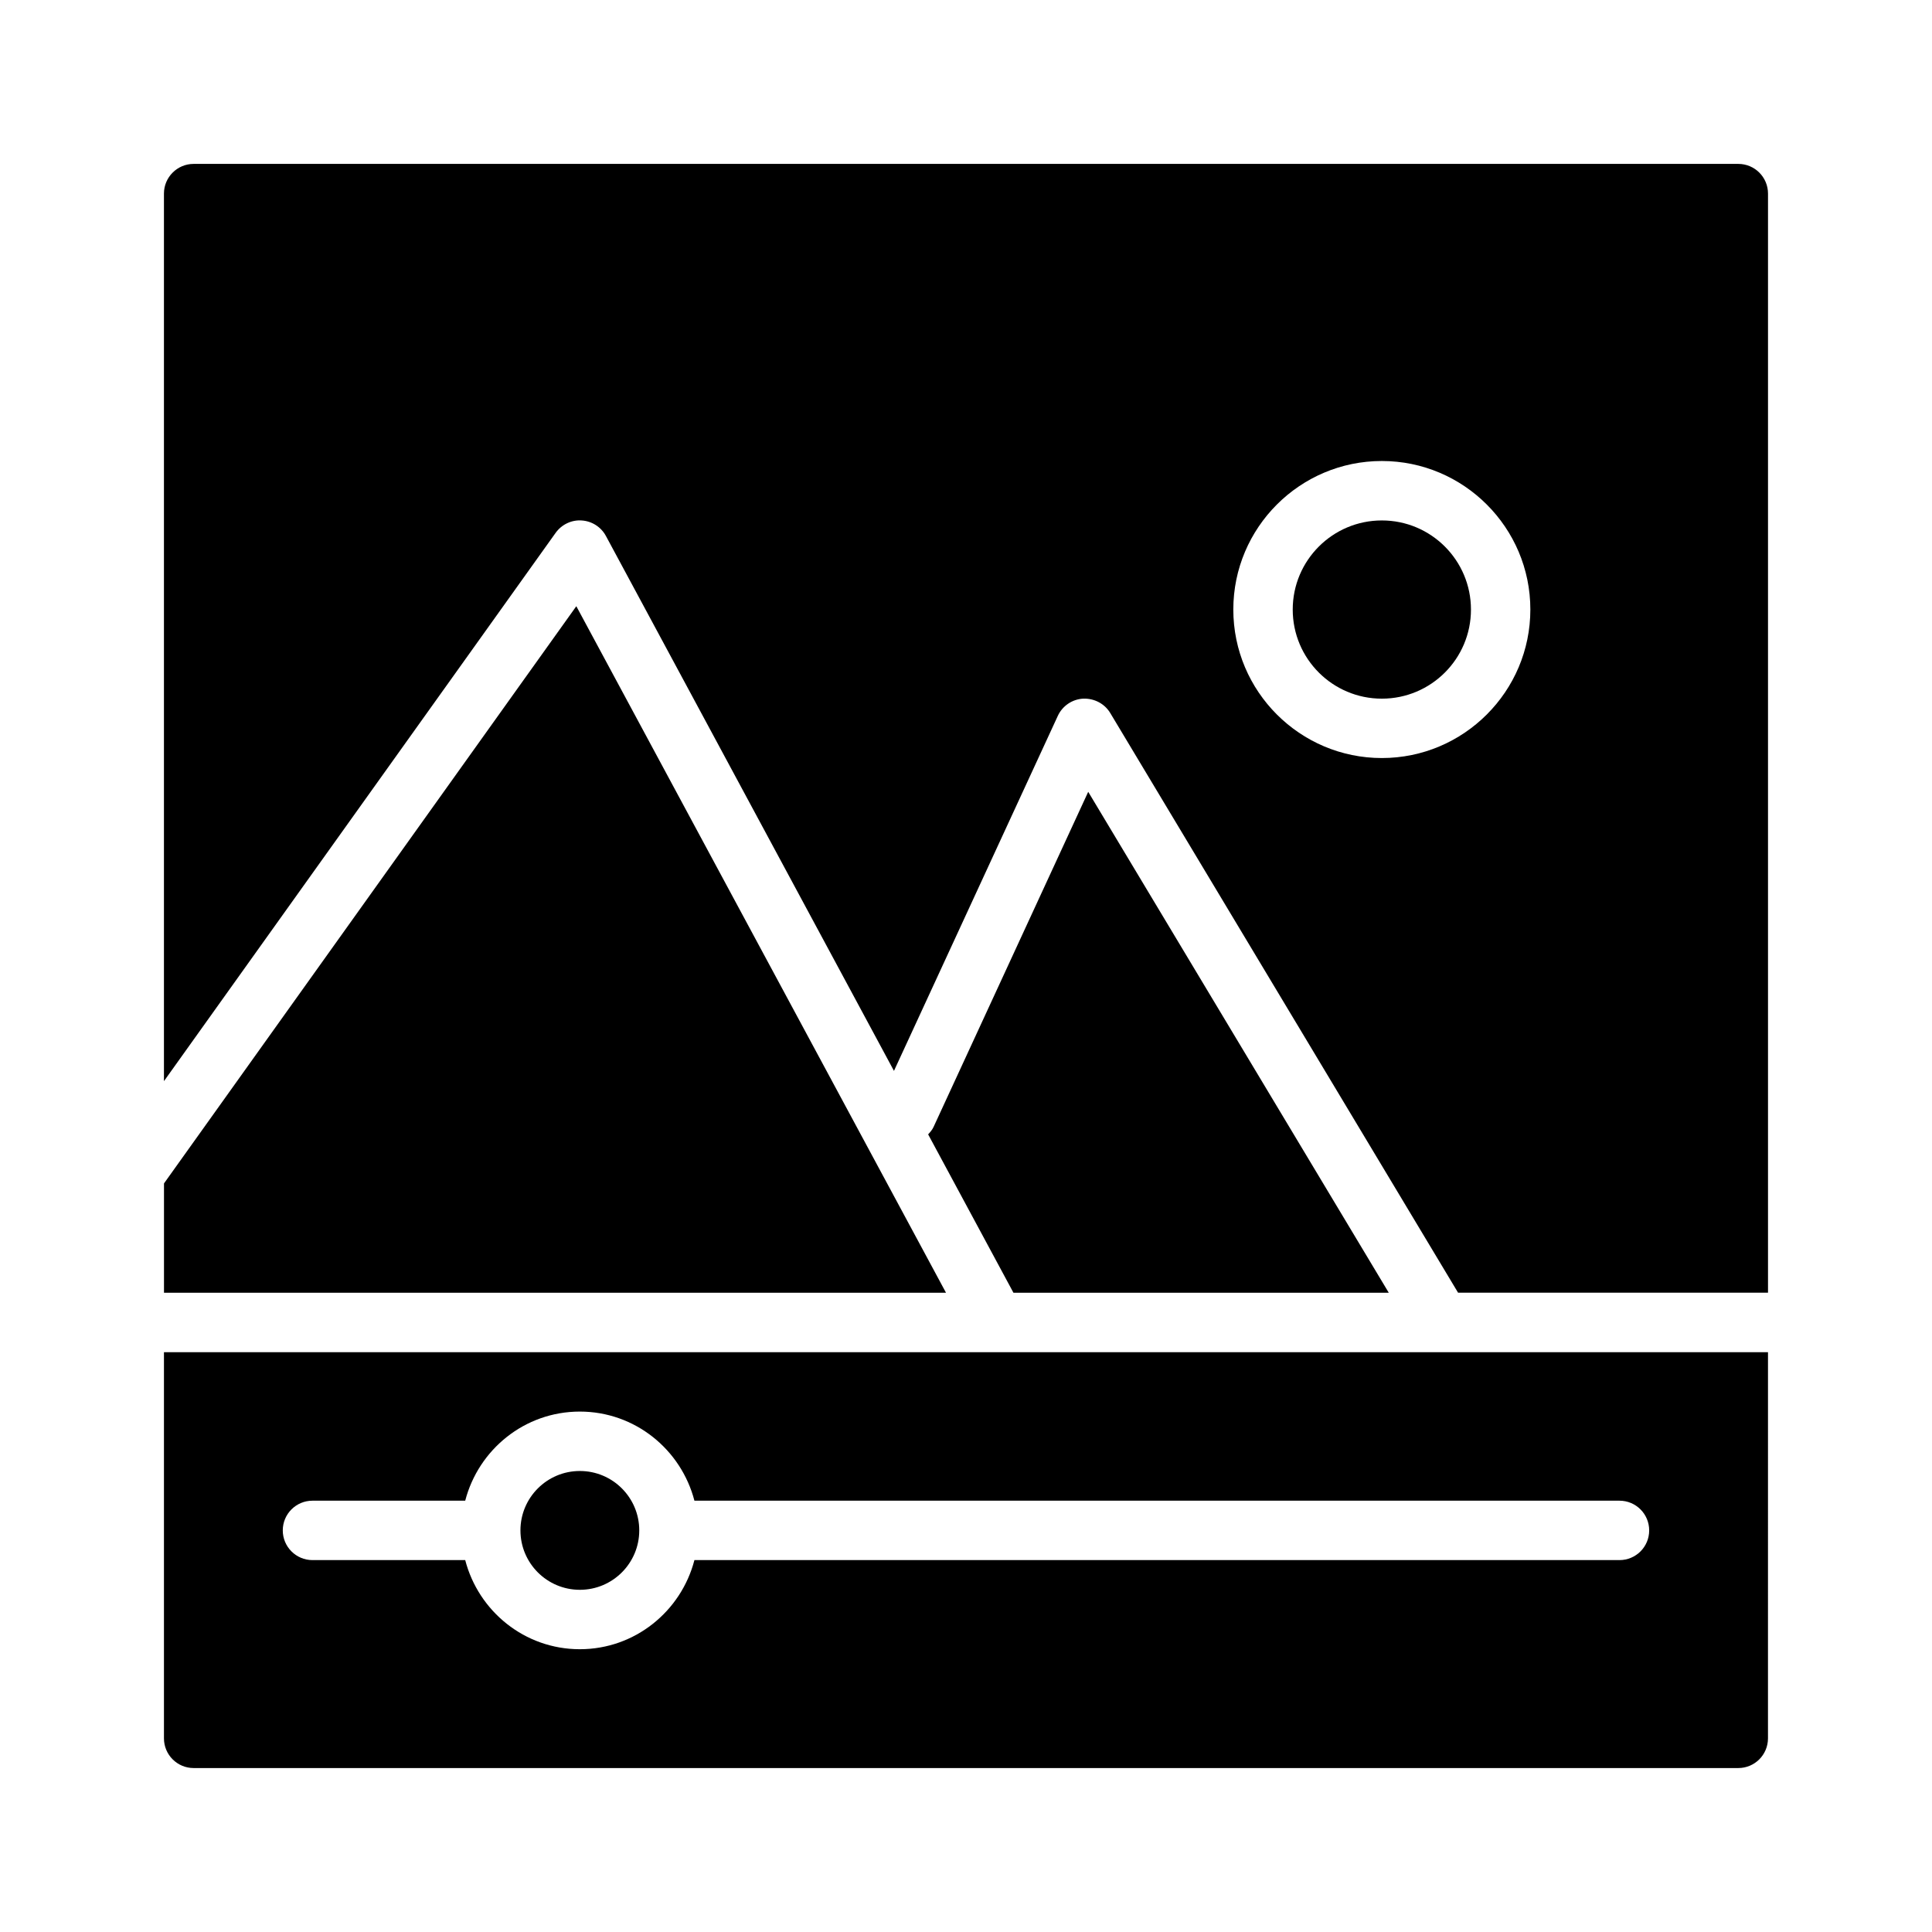 <?xml version="1.0" encoding="UTF-8"?>
<!-- Uploaded to: SVG Repo, www.svgrepo.com, Generator: SVG Repo Mixer Tools -->
<svg fill="#000000" width="800px" height="800px" version="1.1" viewBox="144 144 512 512" xmlns="http://www.w3.org/2000/svg">
 <g>
  <path d="m512.04 486.59-79.652-132.75-40.988 88.82c-0.355 0.77-0.891 1.371-1.434 1.961l22.609 41.973z"/>
  <path d="m296.73 304.65-109.27 152.97v28.969h207.24z"/>
  <path d="m533.82 305.54c0 13.043-10.574 23.613-23.617 23.613s-23.617-10.57-23.617-23.613c0-13.043 10.574-23.617 23.617-23.617s23.617 10.574 23.617 23.617"/>
  <path d="m291.25 285.21c1.582-2.211 4.227-3.481 6.902-3.281 2.715 0.172 5.148 1.73 6.43 4.125l76.328 141.74 43.422-94.078c1.219-2.644 3.809-4.41 6.723-4.566 2.938-0.102 5.676 1.316 7.172 3.809l92.176 153.62h82.137v-291.27c0-4.344-3.519-7.871-7.871-7.871h-409.35c-4.344 0-7.871 3.527-7.871 7.871v235.21zm218.95-19.039c21.703 0 39.359 17.656 39.359 39.359s-17.656 39.359-39.359 39.359-39.359-17.656-39.359-39.359 17.656-39.359 39.359-39.359z"/>
  <path d="m313.41 549.57c0 8.695-7.051 15.746-15.742 15.746-8.695 0-15.746-7.051-15.746-15.746 0-8.695 7.051-15.742 15.746-15.742 8.691 0 15.742 7.047 15.742 15.742"/>
  <path d="m187.45 502.34v102.34c0 4.352 3.527 7.871 7.871 7.871h409.34c4.352 0 7.871-3.519 7.871-7.871l0.004-102.34zm385.73 55.102h-245.15c-3.519 13.547-15.742 23.617-30.371 23.617-14.625 0-26.852-10.066-30.371-23.617h-40.477c-4.344 0-7.871-3.519-7.871-7.871 0-4.352 3.527-7.871 7.871-7.871h40.477c3.519-13.547 15.742-23.617 30.371-23.617 14.625 0 26.852 10.066 30.371 23.617h245.15c4.352 0 7.871 3.519 7.871 7.871 0 4.356-3.519 7.871-7.871 7.871z"/>
 </g>
</svg>